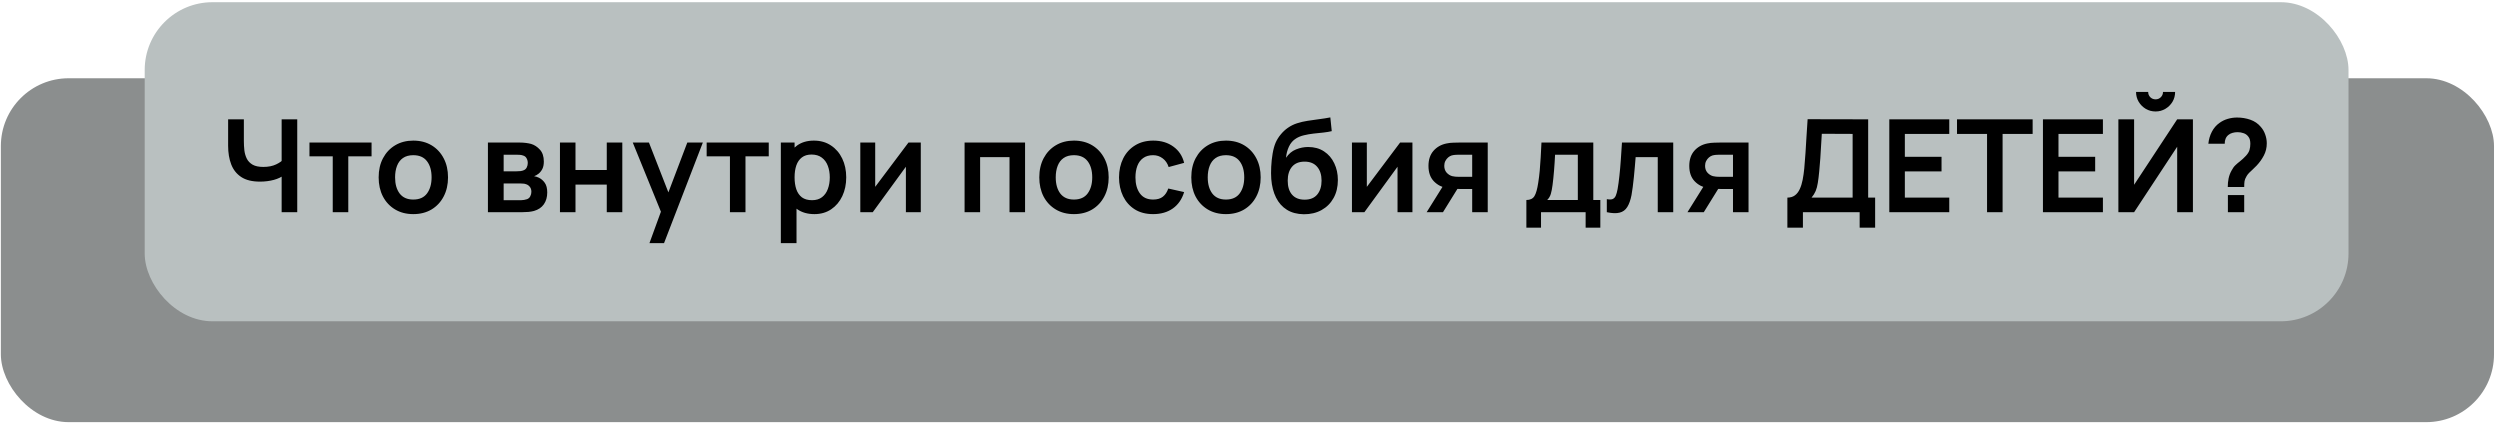<?xml version="1.0" encoding="UTF-8"?> <svg xmlns="http://www.w3.org/2000/svg" width="360" height="61" viewBox="0 0 360 61" fill="none"><rect x="0.125" y="11.269" width="359.012" height="49.519" rx="9.761" fill="#8B8E8E"></rect><rect x="20.837" y="0.317" width="317.349" height="45.948" rx="9.761" fill="#B9C0C0"></rect><path d="M40.556 30.555V24.612L40.919 25.188C40.553 25.491 40.058 25.73 39.433 25.903C38.808 26.07 38.142 26.154 37.437 26.154C36.31 26.154 35.413 25.934 34.744 25.494C34.076 25.055 33.593 24.448 33.296 23.674C32.999 22.901 32.85 22.006 32.85 20.991V17.184H35.116V20.304C35.116 20.762 35.14 21.214 35.19 21.66C35.246 22.099 35.363 22.498 35.543 22.857C35.728 23.216 36.01 23.504 36.388 23.721C36.765 23.931 37.276 24.037 37.92 24.037C38.638 24.037 39.251 23.916 39.758 23.674C40.266 23.433 40.625 23.176 40.835 22.904L40.556 24.027V17.184H42.803V30.555H40.556ZM47.915 30.555V22.514H44.563V20.527H53.505V22.514H50.153V30.555H47.915ZM59.512 30.833C58.509 30.833 57.633 30.607 56.884 30.155C56.135 29.703 55.553 29.081 55.139 28.289C54.73 27.491 54.526 26.574 54.526 25.541C54.526 24.488 54.736 23.566 55.157 22.774C55.578 21.982 56.163 21.363 56.912 20.917C57.661 20.471 58.528 20.248 59.512 20.248C60.521 20.248 61.4 20.474 62.149 20.926C62.898 21.378 63.479 22.003 63.894 22.802C64.309 23.594 64.516 24.507 64.516 25.541C64.516 26.581 64.306 27.5 63.885 28.298C63.47 29.091 62.888 29.713 62.139 30.165C61.39 30.61 60.514 30.833 59.512 30.833ZM59.512 28.735C60.403 28.735 61.065 28.438 61.499 27.843C61.932 27.249 62.149 26.482 62.149 25.541C62.149 24.569 61.929 23.795 61.489 23.22C61.05 22.638 60.391 22.347 59.512 22.347C58.911 22.347 58.416 22.483 58.026 22.755C57.642 23.021 57.358 23.396 57.172 23.879C56.986 24.355 56.893 24.909 56.893 25.541C56.893 26.512 57.113 27.289 57.553 27.871C57.998 28.447 58.651 28.735 59.512 28.735ZM70.261 30.555V20.527H74.82C75.148 20.527 75.454 20.546 75.739 20.583C76.024 20.62 76.268 20.666 76.472 20.722C76.955 20.864 77.382 21.143 77.754 21.558C78.125 21.966 78.311 22.532 78.311 23.257C78.311 23.684 78.243 24.037 78.106 24.315C77.97 24.587 77.791 24.817 77.568 25.002C77.463 25.089 77.355 25.163 77.243 25.225C77.132 25.287 77.02 25.336 76.909 25.374C77.15 25.411 77.379 25.482 77.596 25.587C77.936 25.754 78.221 26.002 78.45 26.33C78.685 26.658 78.803 27.119 78.803 27.713C78.803 28.388 78.639 28.957 78.311 29.422C77.989 29.88 77.515 30.199 76.89 30.378C76.661 30.44 76.398 30.486 76.101 30.517C75.804 30.542 75.501 30.555 75.191 30.555H70.261ZM72.526 28.828H75.033C75.163 28.828 75.306 28.815 75.46 28.79C75.615 28.766 75.754 28.732 75.878 28.688C76.101 28.608 76.262 28.465 76.361 28.261C76.466 28.057 76.519 27.843 76.519 27.62C76.519 27.317 76.442 27.076 76.287 26.896C76.138 26.711 75.959 26.587 75.748 26.525C75.624 26.475 75.488 26.448 75.34 26.441C75.197 26.429 75.08 26.423 74.987 26.423H72.526V28.828ZM72.526 24.668H74.383C74.575 24.668 74.761 24.659 74.94 24.64C75.126 24.615 75.281 24.575 75.405 24.519C75.609 24.439 75.757 24.303 75.85 24.111C75.949 23.919 75.999 23.705 75.999 23.47C75.999 23.223 75.943 23 75.832 22.802C75.727 22.597 75.556 22.461 75.321 22.393C75.166 22.331 74.978 22.297 74.755 22.291C74.538 22.285 74.399 22.282 74.337 22.282H72.526V24.668ZM80.634 30.555V20.527H82.871V24.482H87.374V20.527H89.612V30.555H87.374V26.581H82.871V30.555H80.634ZM93.522 35.011L95.454 29.71L95.491 31.269L91.118 20.527H93.448L96.549 28.475H95.955L98.972 20.527H101.21L95.621 35.011H93.522ZM105.111 30.555V22.514H101.759V20.527H110.7V22.514H107.349V30.555H105.111ZM117.279 30.833C116.301 30.833 115.481 30.601 114.818 30.137C114.156 29.672 113.658 29.041 113.323 28.243C112.989 27.438 112.822 26.537 112.822 25.541C112.822 24.532 112.989 23.628 113.323 22.829C113.658 22.031 114.147 21.403 114.79 20.945C115.44 20.48 116.242 20.248 117.195 20.248C118.142 20.248 118.962 20.48 119.656 20.945C120.355 21.403 120.897 22.031 121.28 22.829C121.664 23.622 121.856 24.526 121.856 25.541C121.856 26.543 121.667 27.444 121.29 28.243C120.912 29.041 120.38 29.672 119.693 30.137C119.006 30.601 118.201 30.833 117.279 30.833ZM112.441 35.011V20.527H114.419V27.565H114.698V35.011H112.441ZM116.935 28.828C117.517 28.828 117.997 28.682 118.374 28.391C118.752 28.1 119.03 27.707 119.21 27.212C119.396 26.711 119.489 26.154 119.489 25.541C119.489 24.934 119.396 24.383 119.21 23.888C119.024 23.387 118.736 22.991 118.346 22.7C117.957 22.402 117.461 22.254 116.861 22.254C116.291 22.254 115.827 22.393 115.468 22.672C115.109 22.944 114.843 23.328 114.67 23.823C114.503 24.312 114.419 24.885 114.419 25.541C114.419 26.191 114.503 26.763 114.67 27.258C114.843 27.754 115.112 28.14 115.477 28.419C115.849 28.691 116.335 28.828 116.935 28.828ZM132.593 20.527V30.555H130.448V24.009L125.676 30.555H123.884V20.527H126.029V26.906L130.82 20.527H132.593ZM138.899 30.555V20.527H147.609V30.555H145.371V22.625H141.137V30.555H138.899ZM154.644 30.833C153.642 30.833 152.766 30.607 152.017 30.155C151.268 29.703 150.686 29.081 150.271 28.289C149.863 27.491 149.659 26.574 149.659 25.541C149.659 24.488 149.869 23.566 150.29 22.774C150.711 21.982 151.296 21.363 152.045 20.917C152.794 20.471 153.66 20.248 154.644 20.248C155.653 20.248 156.532 20.474 157.281 20.926C158.03 21.378 158.612 22.003 159.027 22.802C159.442 23.594 159.649 24.507 159.649 25.541C159.649 26.581 159.439 27.5 159.018 28.298C158.603 29.091 158.021 29.713 157.272 30.165C156.523 30.61 155.647 30.833 154.644 30.833ZM154.644 28.735C155.536 28.735 156.198 28.438 156.631 27.843C157.065 27.249 157.281 26.482 157.281 25.541C157.281 24.569 157.062 23.795 156.622 23.22C156.183 22.638 155.523 22.347 154.644 22.347C154.044 22.347 153.549 22.483 153.159 22.755C152.775 23.021 152.49 23.396 152.305 23.879C152.119 24.355 152.026 24.909 152.026 25.541C152.026 26.512 152.246 27.289 152.685 27.871C153.131 28.447 153.784 28.735 154.644 28.735ZM166.049 30.833C165.016 30.833 164.133 30.604 163.403 30.146C162.673 29.682 162.113 29.05 161.723 28.252C161.339 27.453 161.144 26.55 161.138 25.541C161.144 24.513 161.345 23.603 161.741 22.811C162.143 22.012 162.713 21.387 163.45 20.935C164.186 20.477 165.062 20.248 166.077 20.248C167.216 20.248 168.179 20.536 168.965 21.112C169.757 21.681 170.274 22.461 170.515 23.452L168.287 24.055C168.114 23.517 167.826 23.099 167.423 22.802C167.021 22.498 166.563 22.347 166.049 22.347C165.467 22.347 164.988 22.486 164.61 22.765C164.233 23.037 163.954 23.415 163.774 23.897C163.595 24.38 163.505 24.928 163.505 25.541C163.505 26.494 163.719 27.265 164.146 27.853C164.573 28.441 165.207 28.735 166.049 28.735C166.643 28.735 167.111 28.599 167.451 28.326C167.798 28.054 168.058 27.661 168.231 27.147L170.515 27.658C170.206 28.679 169.664 29.465 168.89 30.016C168.117 30.561 167.17 30.833 166.049 30.833ZM176.533 30.833C175.53 30.833 174.654 30.607 173.905 30.155C173.156 29.703 172.574 29.081 172.16 28.289C171.751 27.491 171.547 26.574 171.547 25.541C171.547 24.488 171.757 23.566 172.178 22.774C172.599 21.982 173.184 21.363 173.933 20.917C174.682 20.471 175.548 20.248 176.533 20.248C177.542 20.248 178.421 20.474 179.17 20.926C179.919 21.378 180.5 22.003 180.915 22.802C181.33 23.594 181.537 24.507 181.537 25.541C181.537 26.581 181.327 27.5 180.906 28.298C180.491 29.091 179.909 29.713 179.16 30.165C178.411 30.61 177.535 30.833 176.533 30.833ZM176.533 28.735C177.424 28.735 178.086 28.438 178.52 27.843C178.953 27.249 179.17 26.482 179.17 25.541C179.17 24.569 178.95 23.795 178.51 23.22C178.071 22.638 177.412 22.347 176.533 22.347C175.932 22.347 175.437 22.483 175.047 22.755C174.663 23.021 174.379 23.396 174.193 23.879C174.007 24.355 173.914 24.909 173.914 25.541C173.914 26.512 174.134 27.289 174.574 27.871C175.019 28.447 175.672 28.735 176.533 28.735ZM187.752 30.852C186.798 30.839 185.988 30.626 185.319 30.211C184.651 29.796 184.128 29.211 183.75 28.456C183.372 27.701 183.143 26.81 183.063 25.782C183.026 25.256 183.023 24.668 183.054 24.018C183.085 23.368 183.153 22.734 183.258 22.115C183.363 21.496 183.509 20.97 183.694 20.536C183.886 20.103 184.137 19.704 184.446 19.338C184.756 18.967 185.09 18.658 185.449 18.41C185.858 18.125 186.3 17.905 186.777 17.751C187.26 17.596 187.764 17.478 188.29 17.398C188.816 17.311 189.358 17.234 189.915 17.166C190.472 17.098 191.023 17.011 191.568 16.906L191.772 18.884C191.425 18.97 191.023 19.038 190.565 19.088C190.113 19.131 189.643 19.181 189.154 19.236C188.671 19.292 188.21 19.372 187.77 19.478C187.331 19.583 186.95 19.738 186.628 19.942C186.183 20.214 185.842 20.604 185.607 21.112C185.372 21.619 185.232 22.155 185.189 22.718C185.573 22.149 186.05 21.749 186.619 21.52C187.195 21.285 187.776 21.168 188.365 21.168C189.256 21.168 190.02 21.378 190.658 21.799C191.302 22.22 191.794 22.792 192.134 23.517C192.481 24.235 192.654 25.036 192.654 25.921C192.654 26.912 192.447 27.778 192.032 28.521C191.617 29.264 191.042 29.84 190.305 30.248C189.568 30.657 188.717 30.858 187.752 30.852ZM187.863 28.753C188.668 28.753 189.274 28.506 189.683 28.01C190.098 27.509 190.305 26.844 190.305 26.014C190.305 25.166 190.091 24.498 189.664 24.009C189.243 23.52 188.643 23.275 187.863 23.275C187.071 23.275 186.467 23.52 186.053 24.009C185.638 24.498 185.431 25.166 185.431 26.014C185.431 26.881 185.641 27.555 186.062 28.038C186.483 28.515 187.083 28.753 187.863 28.753ZM203.39 20.527V30.555H201.245V24.009L196.473 30.555H194.681V20.527H196.825V26.906L201.616 20.527H203.39ZM211.995 30.555V27.212H210.203C209.974 27.212 209.686 27.206 209.339 27.193C208.999 27.181 208.68 27.15 208.383 27.101C207.609 26.958 206.969 26.621 206.461 26.088C205.954 25.55 205.7 24.82 205.7 23.897C205.7 22.994 205.941 22.266 206.424 21.715C206.907 21.165 207.535 20.812 208.309 20.657C208.631 20.589 208.962 20.552 209.302 20.546C209.649 20.533 209.937 20.527 210.166 20.527H214.233V30.555H211.995ZM205.44 30.555L207.835 26.72H210.166L207.789 30.555H205.44ZM209.971 25.457H211.995V22.282H209.971C209.853 22.282 209.711 22.288 209.544 22.3C209.377 22.313 209.209 22.34 209.042 22.384C208.863 22.44 208.693 22.535 208.532 22.672C208.371 22.808 208.238 22.978 208.132 23.182C208.027 23.387 207.975 23.619 207.975 23.879C207.975 24.269 208.086 24.594 208.309 24.854C208.538 25.107 208.804 25.278 209.107 25.364C209.256 25.401 209.408 25.426 209.562 25.439C209.723 25.451 209.859 25.457 209.971 25.457ZM219.798 32.783V28.8C220.343 28.8 220.729 28.614 220.958 28.243C221.187 27.871 221.37 27.227 221.506 26.311C221.593 25.767 221.664 25.191 221.72 24.584C221.776 23.978 221.822 23.337 221.859 22.662C221.902 21.988 221.94 21.276 221.971 20.527H229.435V28.8H230.448V32.783H228.331V30.555H221.906V32.783H219.798ZM222.797 28.8H227.207V22.282H223.93C223.911 22.653 223.889 23.034 223.865 23.424C223.84 23.808 223.812 24.191 223.781 24.575C223.75 24.959 223.716 25.327 223.679 25.68C223.648 26.027 223.611 26.349 223.567 26.646C223.499 27.166 223.416 27.593 223.317 27.927C223.218 28.261 223.044 28.552 222.797 28.8ZM231.381 30.555V28.679C231.747 28.747 232.028 28.741 232.226 28.66C232.424 28.574 232.573 28.413 232.672 28.178C232.771 27.942 232.858 27.63 232.932 27.24C233.031 26.689 233.118 26.054 233.192 25.336C233.272 24.618 233.34 23.851 233.396 23.034C233.458 22.217 233.514 21.381 233.563 20.527H240.945V30.555H238.716V22.625H235.532C235.501 23.028 235.464 23.48 235.42 23.981C235.377 24.476 235.33 24.977 235.281 25.485C235.231 25.992 235.176 26.475 235.114 26.933C235.058 27.385 234.999 27.772 234.937 28.094C234.795 28.818 234.591 29.391 234.325 29.812C234.065 30.233 233.699 30.502 233.229 30.619C232.759 30.743 232.143 30.722 231.381 30.555ZM249.551 30.555V27.212H247.759C247.53 27.212 247.242 27.206 246.896 27.193C246.555 27.181 246.236 27.15 245.939 27.101C245.166 26.958 244.525 26.621 244.017 26.088C243.51 25.55 243.256 24.82 243.256 23.897C243.256 22.994 243.497 22.266 243.98 21.715C244.463 21.165 245.091 20.812 245.865 20.657C246.187 20.589 246.518 20.552 246.859 20.546C247.205 20.533 247.493 20.527 247.722 20.527H251.789V30.555H249.551ZM242.996 30.555L245.392 26.72H247.722L245.345 30.555H242.996ZM247.527 25.457H249.551V22.282H247.527C247.409 22.282 247.267 22.288 247.1 22.3C246.933 22.313 246.766 22.34 246.599 22.384C246.419 22.44 246.249 22.535 246.088 22.672C245.927 22.808 245.794 22.978 245.689 23.182C245.583 23.387 245.531 23.619 245.531 23.879C245.531 24.269 245.642 24.594 245.865 24.854C246.094 25.107 246.36 25.278 246.664 25.364C246.812 25.401 246.964 25.426 247.118 25.439C247.279 25.451 247.416 25.457 247.527 25.457ZM257.382 32.783V28.456C257.815 28.456 258.177 28.348 258.468 28.131C258.759 27.915 258.991 27.614 259.165 27.23C259.344 26.847 259.483 26.401 259.582 25.893C259.681 25.38 259.759 24.835 259.815 24.259C259.883 23.498 259.941 22.752 259.991 22.022C260.04 21.285 260.087 20.524 260.13 19.738C260.18 18.945 260.235 18.088 260.297 17.166L269.016 17.184V28.456H270.019V32.783H267.79V30.555H259.62V32.783H257.382ZM260.864 28.456H266.778V19.283L262.34 19.264C262.297 19.914 262.26 20.521 262.229 21.084C262.204 21.641 262.17 22.207 262.126 22.783C262.089 23.359 262.037 23.987 261.969 24.668C261.907 25.336 261.839 25.893 261.764 26.339C261.696 26.785 261.594 27.172 261.458 27.5C261.322 27.822 261.124 28.14 260.864 28.456ZM272.06 30.555V17.184H280.695V19.283H274.298V22.579H279.581V24.677H274.298V28.456H280.695V30.555H272.06ZM286.135 30.555V19.283H281.809V17.184H292.7V19.283H288.373V30.555H286.135ZM294.184 30.555V17.184H302.819V19.283H296.422V22.579H301.705V24.677H296.422V28.456H302.819V30.555H294.184ZM305.047 30.555V17.184H307.312V26.608L313.514 17.184H315.78V30.555H313.514V21.13L307.312 30.555H305.047ZM310.404 16.052C309.884 16.052 309.411 15.925 308.983 15.671C308.563 15.417 308.225 15.08 307.971 14.659C307.718 14.232 307.591 13.758 307.591 13.238H309.336C309.336 13.536 309.438 13.789 309.643 14C309.853 14.204 310.107 14.306 310.404 14.306C310.701 14.306 310.952 14.204 311.156 14C311.367 13.789 311.472 13.536 311.472 13.238H313.217C313.217 13.758 313.09 14.232 312.837 14.659C312.583 15.08 312.242 15.417 311.815 15.671C311.388 15.925 310.918 16.052 310.404 16.052ZM320.799 26.924C320.799 26.497 320.839 26.085 320.919 25.689C321.006 25.287 321.145 24.916 321.337 24.575C321.504 24.247 321.69 23.987 321.894 23.795C322.099 23.597 322.328 23.402 322.581 23.21C322.835 23.012 323.117 22.749 323.426 22.421C323.68 22.142 323.847 21.867 323.928 21.595C324.008 21.316 324.048 21.019 324.048 20.703C324.048 20.499 324.027 20.307 323.983 20.128C323.94 19.948 323.863 19.793 323.751 19.663C323.578 19.434 323.355 19.273 323.083 19.181C322.81 19.082 322.52 19.032 322.21 19.032C321.956 19.032 321.712 19.066 321.477 19.134C321.248 19.196 321.053 19.295 320.892 19.431C320.706 19.58 320.57 19.762 320.483 19.979C320.396 20.196 320.356 20.434 320.362 20.694H318.004C318.066 20.075 318.233 19.503 318.505 18.976C318.784 18.444 319.149 18.02 319.601 17.704C319.954 17.444 320.35 17.249 320.789 17.119C321.235 16.989 321.681 16.924 322.126 16.924C322.807 16.924 323.448 17.03 324.048 17.24C324.655 17.451 325.16 17.797 325.562 18.28C325.84 18.596 326.051 18.961 326.193 19.376C326.342 19.79 326.416 20.211 326.416 20.638C326.416 21.276 326.277 21.858 325.998 22.384C325.726 22.91 325.379 23.396 324.958 23.842C324.76 24.052 324.571 24.238 324.392 24.399C324.212 24.56 324.045 24.717 323.891 24.872C323.742 25.021 323.618 25.179 323.519 25.346C323.346 25.637 323.244 25.884 323.213 26.088C323.182 26.287 323.166 26.565 323.166 26.924H320.799ZM320.817 30.555V28.094H323.166V30.555H320.817Z" fill="black"></path></svg> 